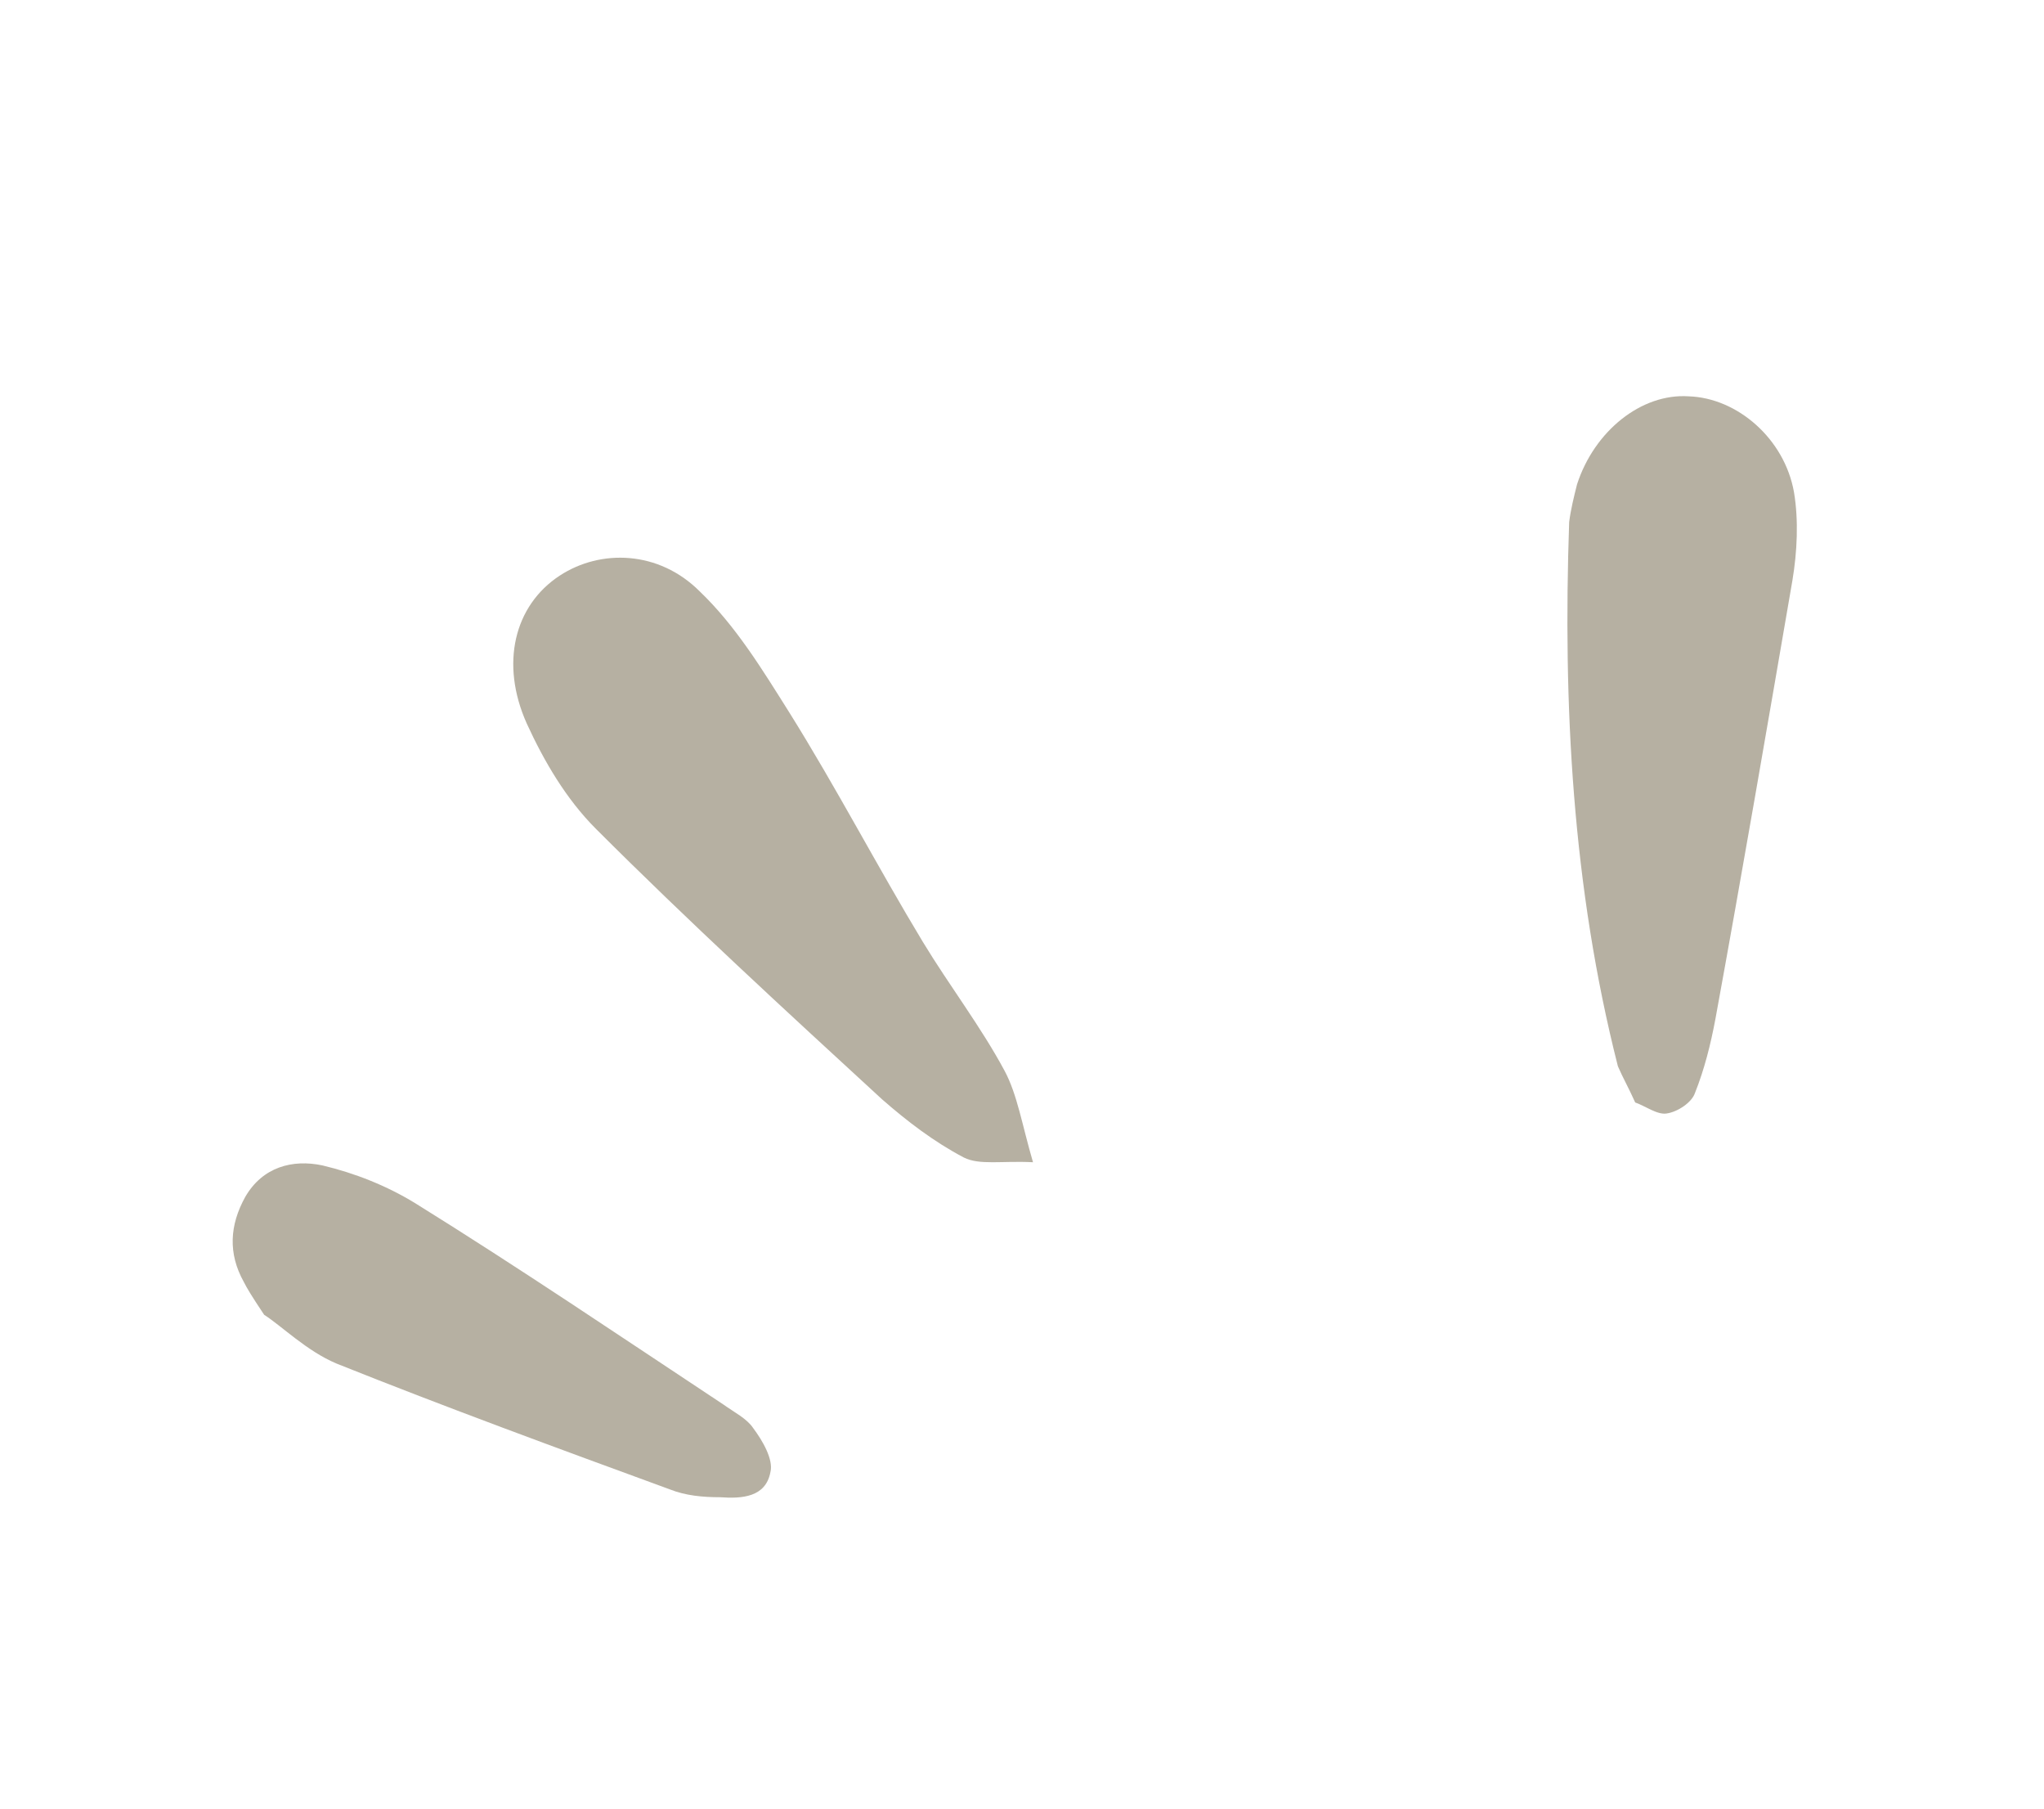 <?xml version="1.0" encoding="utf-8"?>
<!-- Generator: Adobe Illustrator 26.0.2, SVG Export Plug-In . SVG Version: 6.00 Build 0)  -->
<svg version="1.1" id="Livello_1" xmlns="http://www.w3.org/2000/svg" xmlns:xlink="http://www.w3.org/1999/xlink" x="0px" y="0px"
	 viewBox="0 0 130 115" style="enable-background:new 0 0 130 115;" xml:space="preserve">
<style type="text/css">
	.st0{fill:#B6B0A2;}
</style>
<path class="st0" d="M65.7,73.9c-0.7-2.4-1-4.3-1.8-5.8c-1.5-2.8-3.5-5.4-5.2-8.2c-2.9-4.8-5.5-9.8-8.5-14.6
	c-1.7-2.7-3.4-5.5-5.7-7.7c-2.6-2.6-6.3-2.7-8.9-1c-2.9,1.9-3.8,5.6-2.1,9.4c1.1,2.4,2.5,4.8,4.4,6.7c5.9,5.9,12,11.5,18.2,17.2
	c1.6,1.4,3.3,2.7,5.2,3.7C62.3,74.1,63.7,73.8,65.7,73.9z"/>
<path class="st0" d="M104,70.1c0.6,0.2,1.4,0.8,2,0.7c0.7-0.1,1.6-0.7,1.8-1.3c0.6-1.5,1-3.1,1.3-4.7c1.7-9.3,3.3-18.6,4.9-27.9
	c0.3-1.8,0.4-3.8,0.1-5.6c-0.6-3.4-3.6-6-6.7-6.1c-3-0.2-6,2.2-7.1,5.6c-0.2,0.8-0.4,1.6-0.5,2.4c-0.4,11.6,0.2,23.2,3.1,34.6
	C103.2,68.5,103.6,69.2,104,70.1z"/>
<path class="st0" d="M16.8,83.6c1.1,0.7,2.7,2.3,4.6,3.1c7,2.8,14.1,5.4,21.2,8c1,0.4,2.1,0.5,3.2,0.5c1.4,0.1,2.9,0,3.2-1.6
	c0.2-0.8-0.5-2-1.1-2.8c-0.4-0.6-1.2-1-1.9-1.5c-6.5-4.3-13-8.7-19.6-12.8c-1.8-1.1-3.8-1.9-5.9-2.4c-1.9-0.4-3.8,0.1-4.9,2
	c-1,1.8-1.1,3.6-0.1,5.4C15.7,81.9,16,82.4,16.8,83.6z"/>
</svg>
